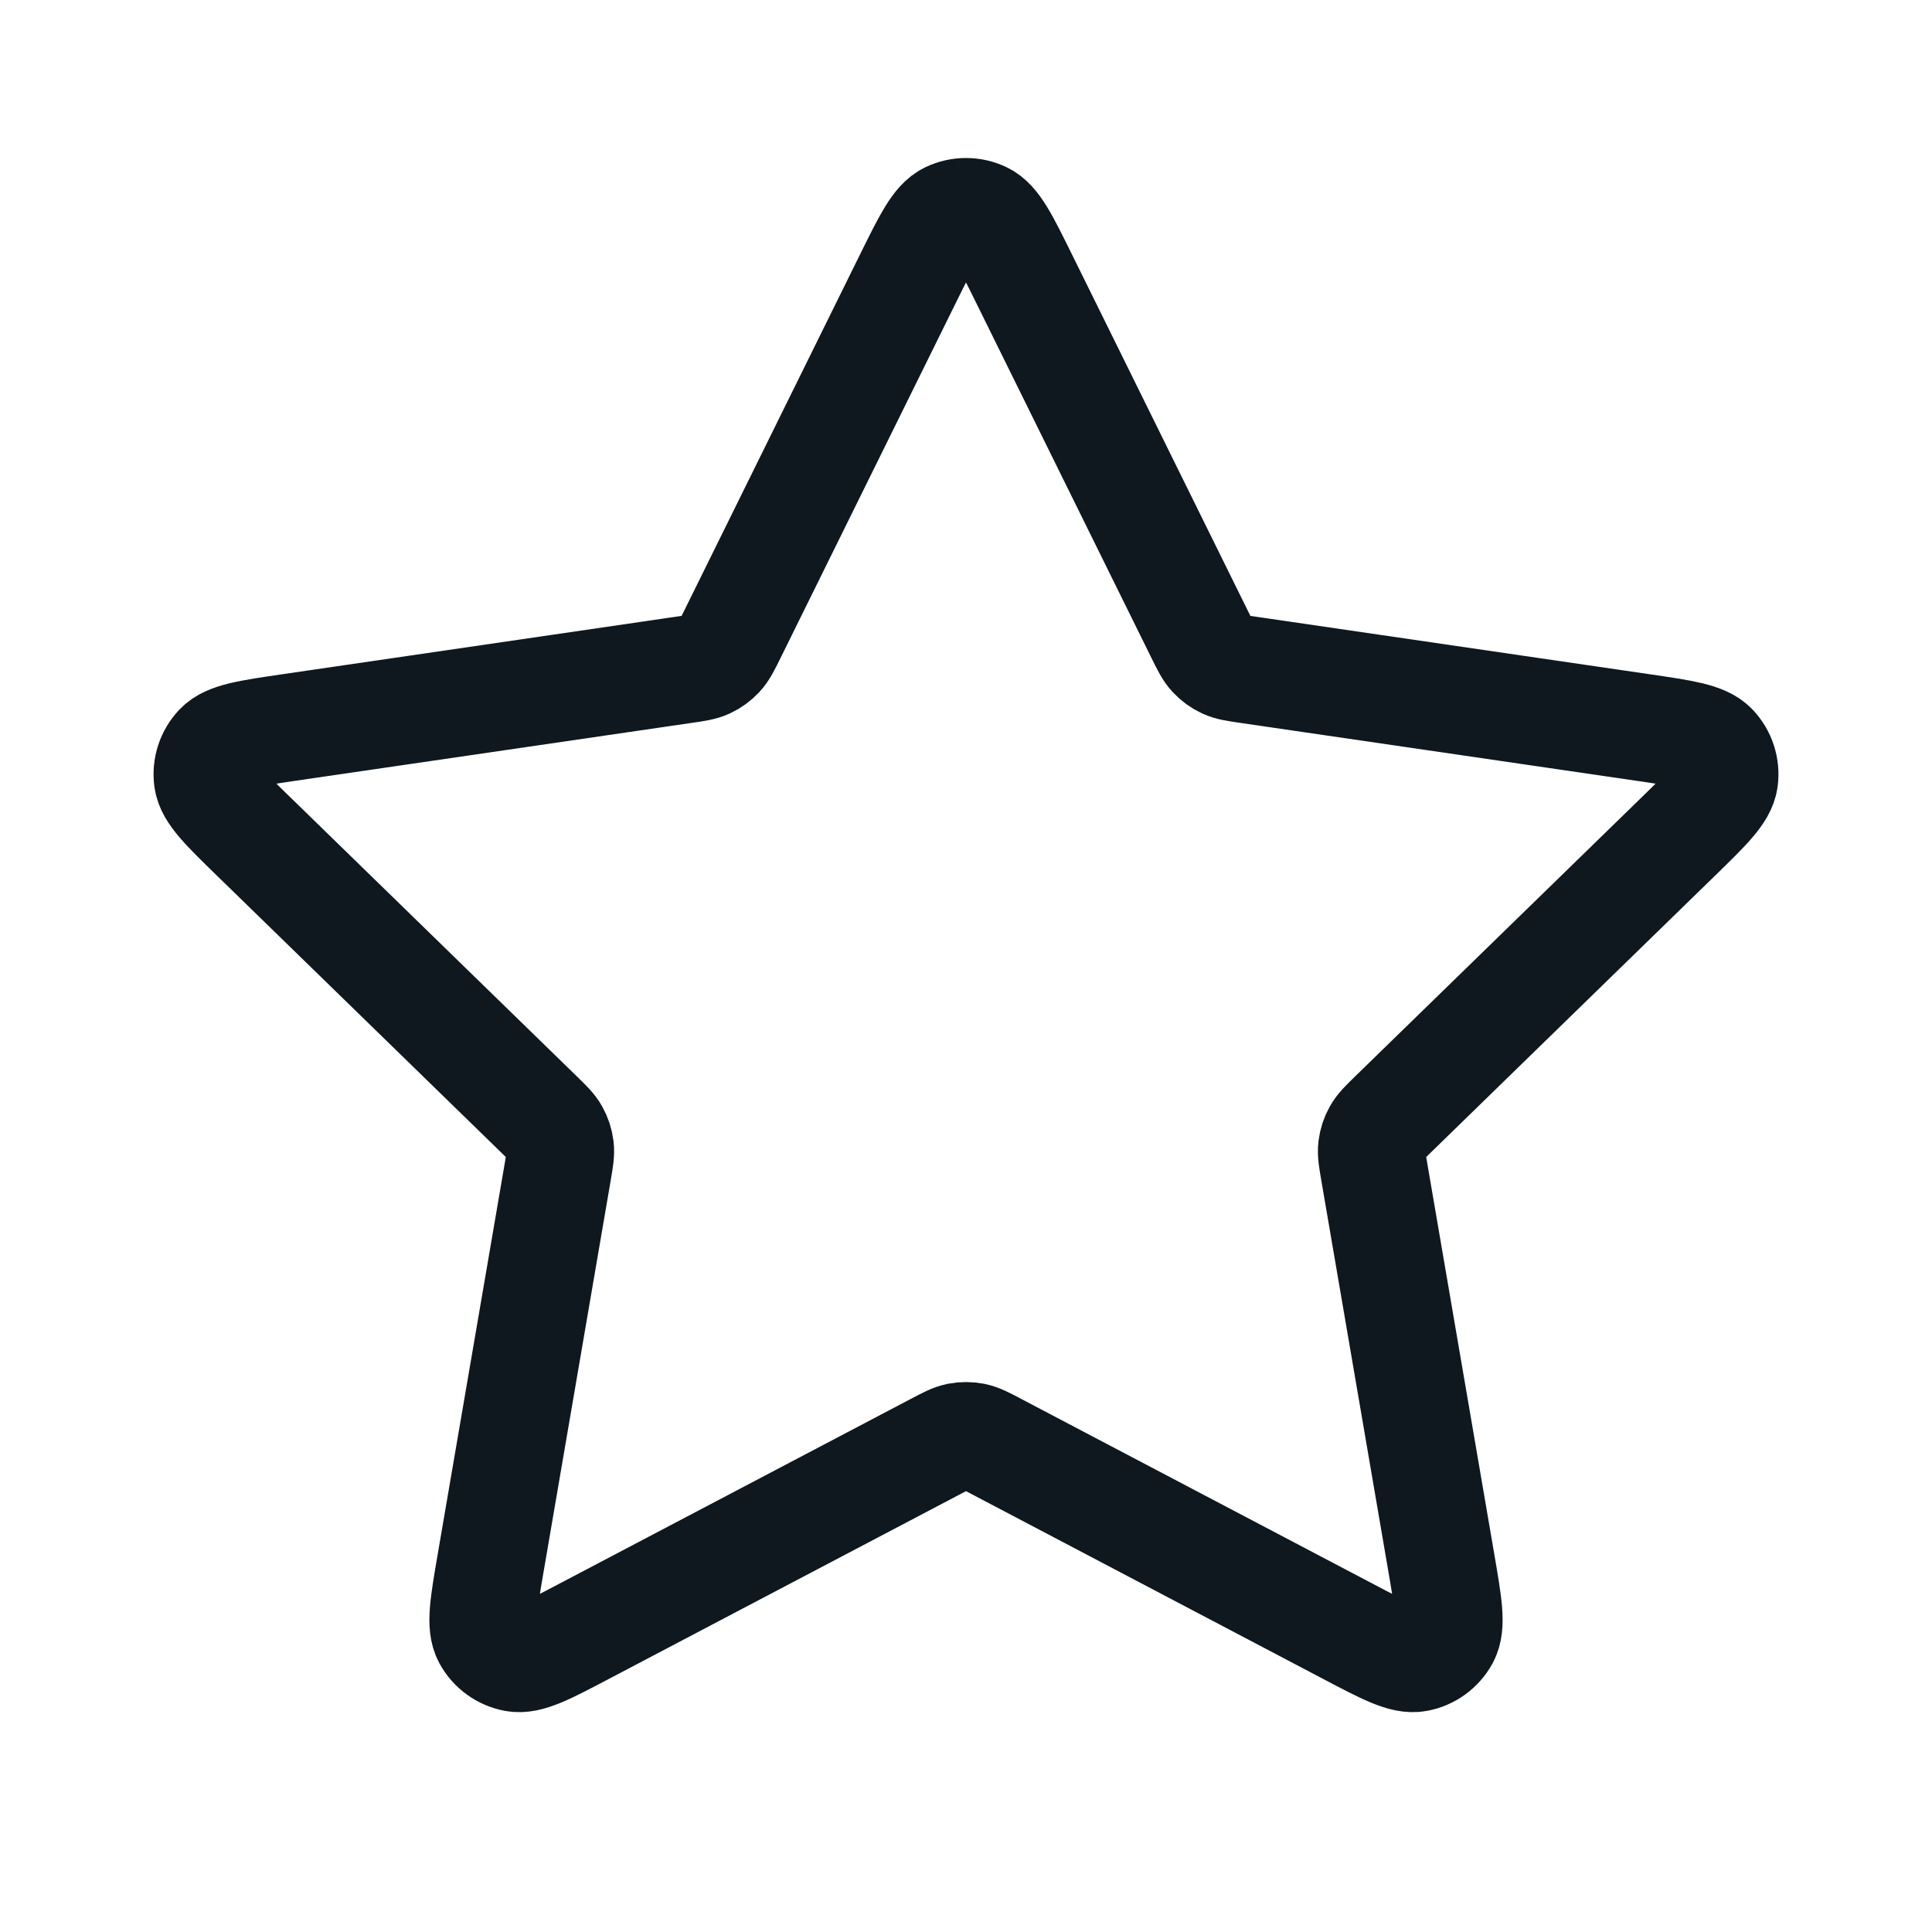 <svg width="36" height="36" viewBox="0 0 36 36" fill="none" xmlns="http://www.w3.org/2000/svg">
<path d="M16.924 5.18C17.27 4.48 17.442 4.129 17.677 4.017C17.881 3.92 18.119 3.92 18.323 4.017C18.558 4.129 18.73 4.48 19.076 5.18L22.356 11.825C22.458 12.032 22.509 12.135 22.584 12.215C22.65 12.286 22.729 12.344 22.817 12.385C22.916 12.431 23.03 12.448 23.259 12.481L30.596 13.553C31.368 13.666 31.754 13.723 31.933 13.912C32.089 14.076 32.162 14.301 32.132 14.526C32.098 14.783 31.819 15.056 31.259 15.601L25.952 20.77C25.787 20.931 25.704 21.011 25.651 21.107C25.603 21.192 25.573 21.285 25.561 21.382C25.548 21.491 25.568 21.605 25.607 21.832L26.859 29.133C26.991 29.903 27.057 30.288 26.933 30.517C26.825 30.715 26.633 30.855 26.411 30.896C26.155 30.944 25.809 30.762 25.118 30.398L18.558 26.949C18.354 26.841 18.252 26.788 18.144 26.766C18.049 26.748 17.951 26.748 17.856 26.766C17.748 26.788 17.646 26.841 17.442 26.949L10.882 30.398C10.191 30.762 9.845 30.944 9.589 30.896C9.367 30.855 9.175 30.715 9.067 30.517C8.943 30.288 9.009 29.903 9.141 29.133L10.393 21.832C10.432 21.605 10.452 21.491 10.439 21.382C10.427 21.285 10.397 21.192 10.349 21.107C10.296 21.011 10.213 20.931 10.048 20.77L4.741 15.601C4.181 15.056 3.902 14.783 3.868 14.526C3.838 14.301 3.911 14.076 4.067 13.912C4.246 13.723 4.632 13.666 5.405 13.553L12.741 12.481C12.97 12.448 13.084 12.431 13.183 12.385C13.271 12.344 13.35 12.286 13.416 12.215C13.491 12.135 13.542 12.032 13.644 11.825L16.924 5.18Z" stroke="#0F181E" stroke-width="2" stroke-linecap="round" stroke-linejoin="round"/>
</svg>
